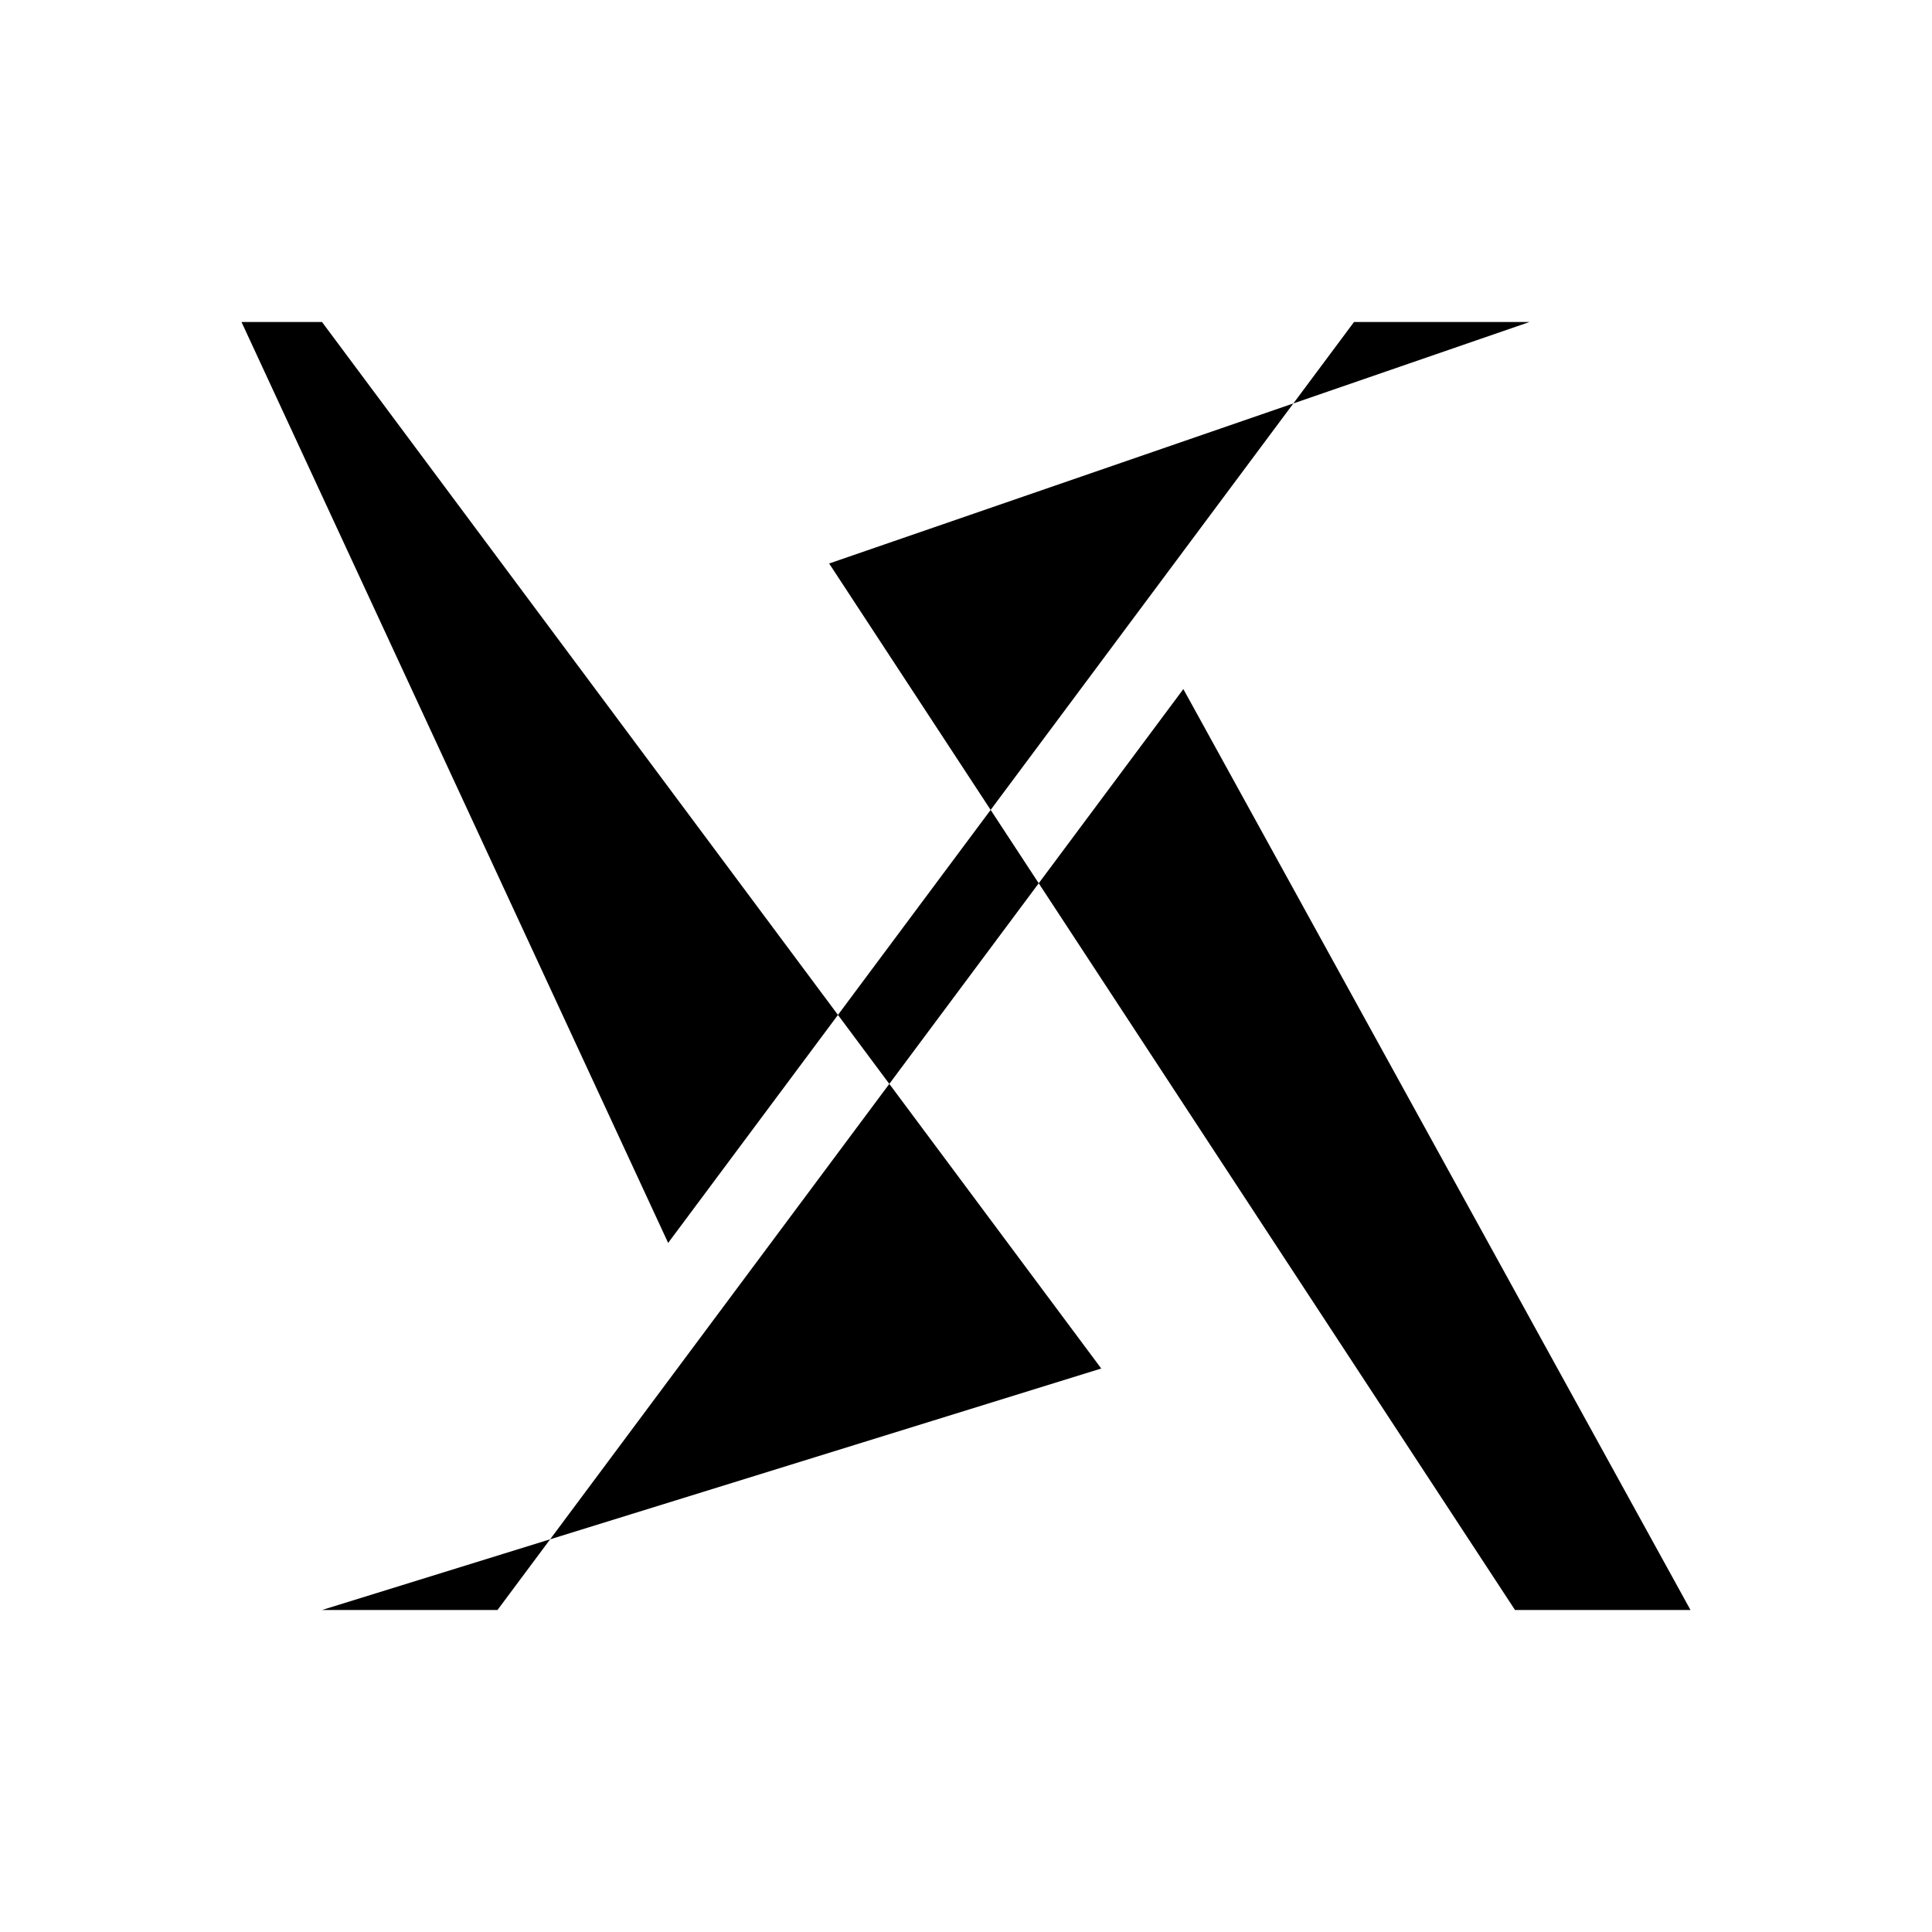 <svg width="24" height="24" viewBox="0 0 24 24" fill="none" xmlns="http://www.w3.org/2000/svg">
  <path d="M4 4l9.68 13L4 20h2.18l8.52-11.44L21 20h-2.18L10.3 7 19 4h-2.18L8.3 15.44 3 4h2z" fill="currentColor"/>
</svg>
